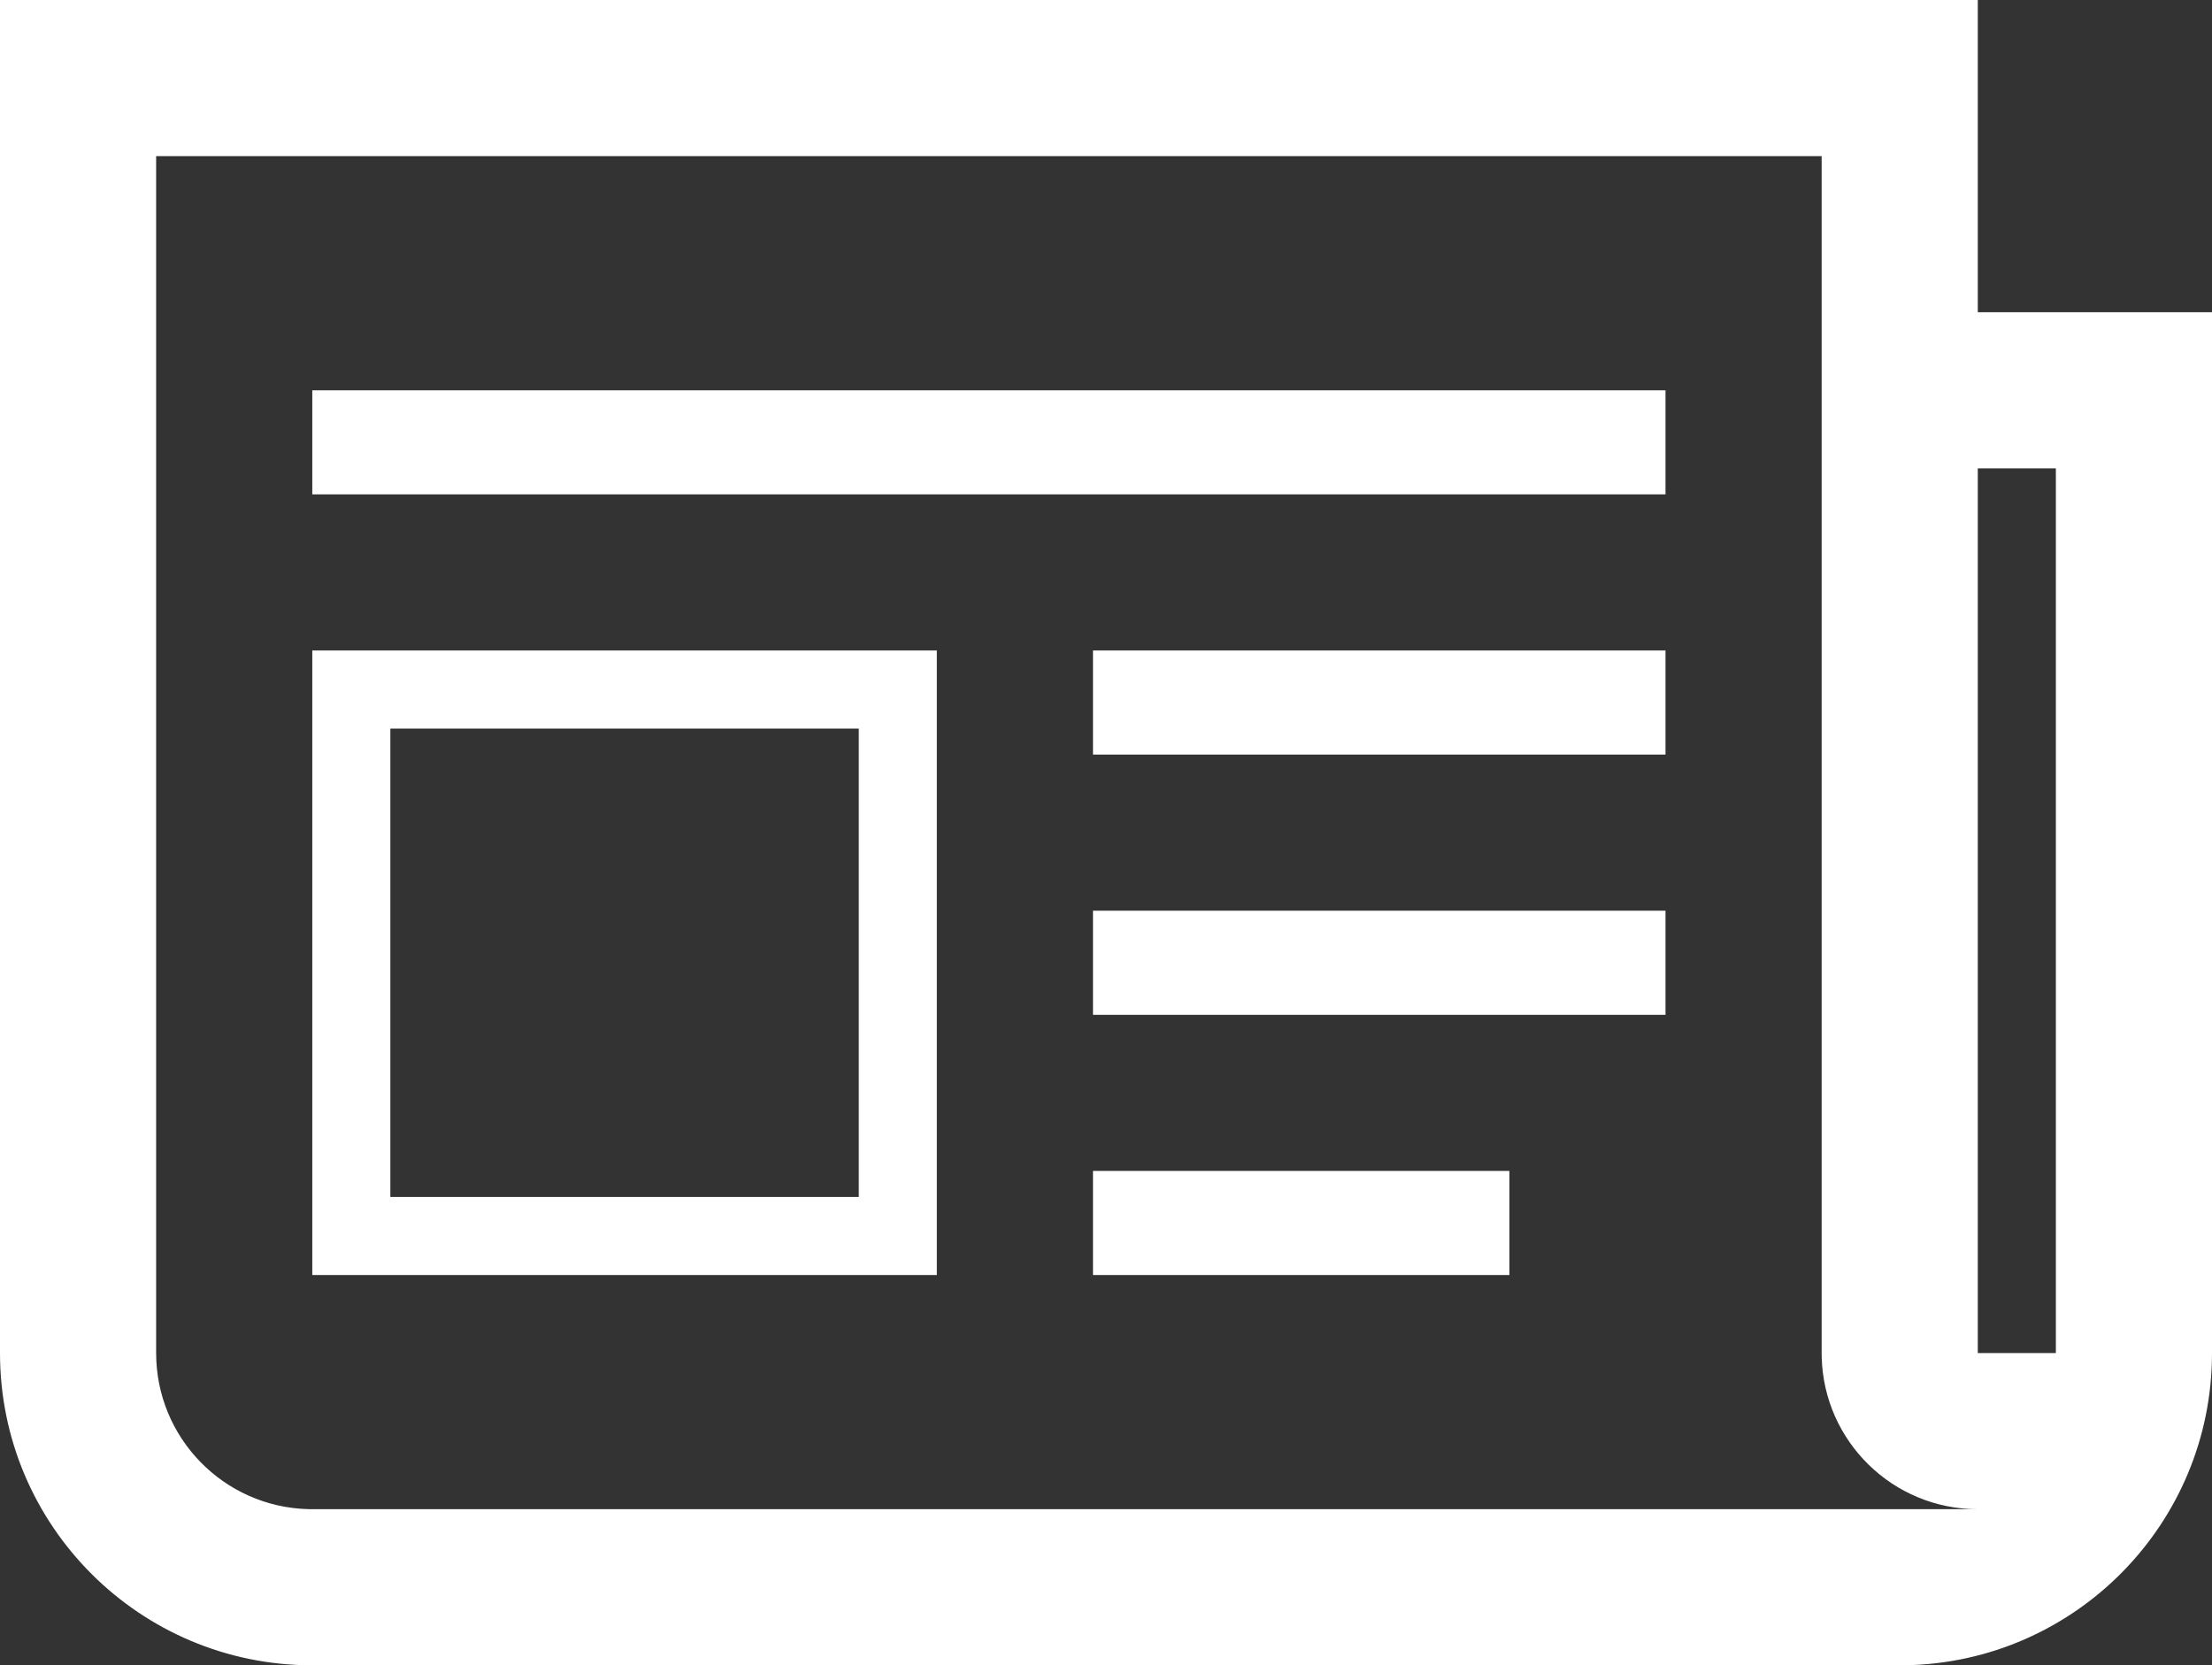 <?xml version="1.0" encoding="UTF-8"?>
<svg width="170px" height="128px" viewBox="0 0 170 128" version="1.1" xmlns="http://www.w3.org/2000/svg" xmlns:xlink="http://www.w3.org/1999/xlink">
    <rect x="0" y="0" width="170" height="128" fill="#333333" stroke="none"/>
    <!-- Generator: Sketch 64 (93537) - https://sketch.com -->
    <title>icon-news</title>
    <desc>Created with Sketch.</desc>
    <g id="icon-news" stroke="none" stroke-width="1" fill="none" fill-rule="evenodd">
        <path d="M152,0 L152,24 L170,24 L170,104 C170,117.122 159.469,127.785 146.397,127.997 L146,128 L24,128 C10.745,128 1.623249e-15,117.255 0,104 L0,0 L152,0 Z M140,12 L12,12 L12,104 C12,110.525 17.209,115.834 23.695,115.996 L24,116 L152,116 C145.475,116 140.166,110.791 140.004,104.305 L140,104 L140,12 Z M158,36 L152,36 L152,104 L158,104 L158,36 Z M116,90 L116,98 L84,98 L84,90 L116,90 Z M72,50 L72,98 L24,98 L24,50 L72,50 Z M66,56 L30,56 L30,92 L66,92 L66,56 Z M128,70 L128,78 L84,78 L84,70 L128,70 Z M128,50 L128,58 L84,58 L84,50 L128,50 Z M128,30 L128,38 L24,38 L24,30 L128,30 Z" id="Combined-Shape" fill="#FFFFFF"></path>
    </g>
</svg>